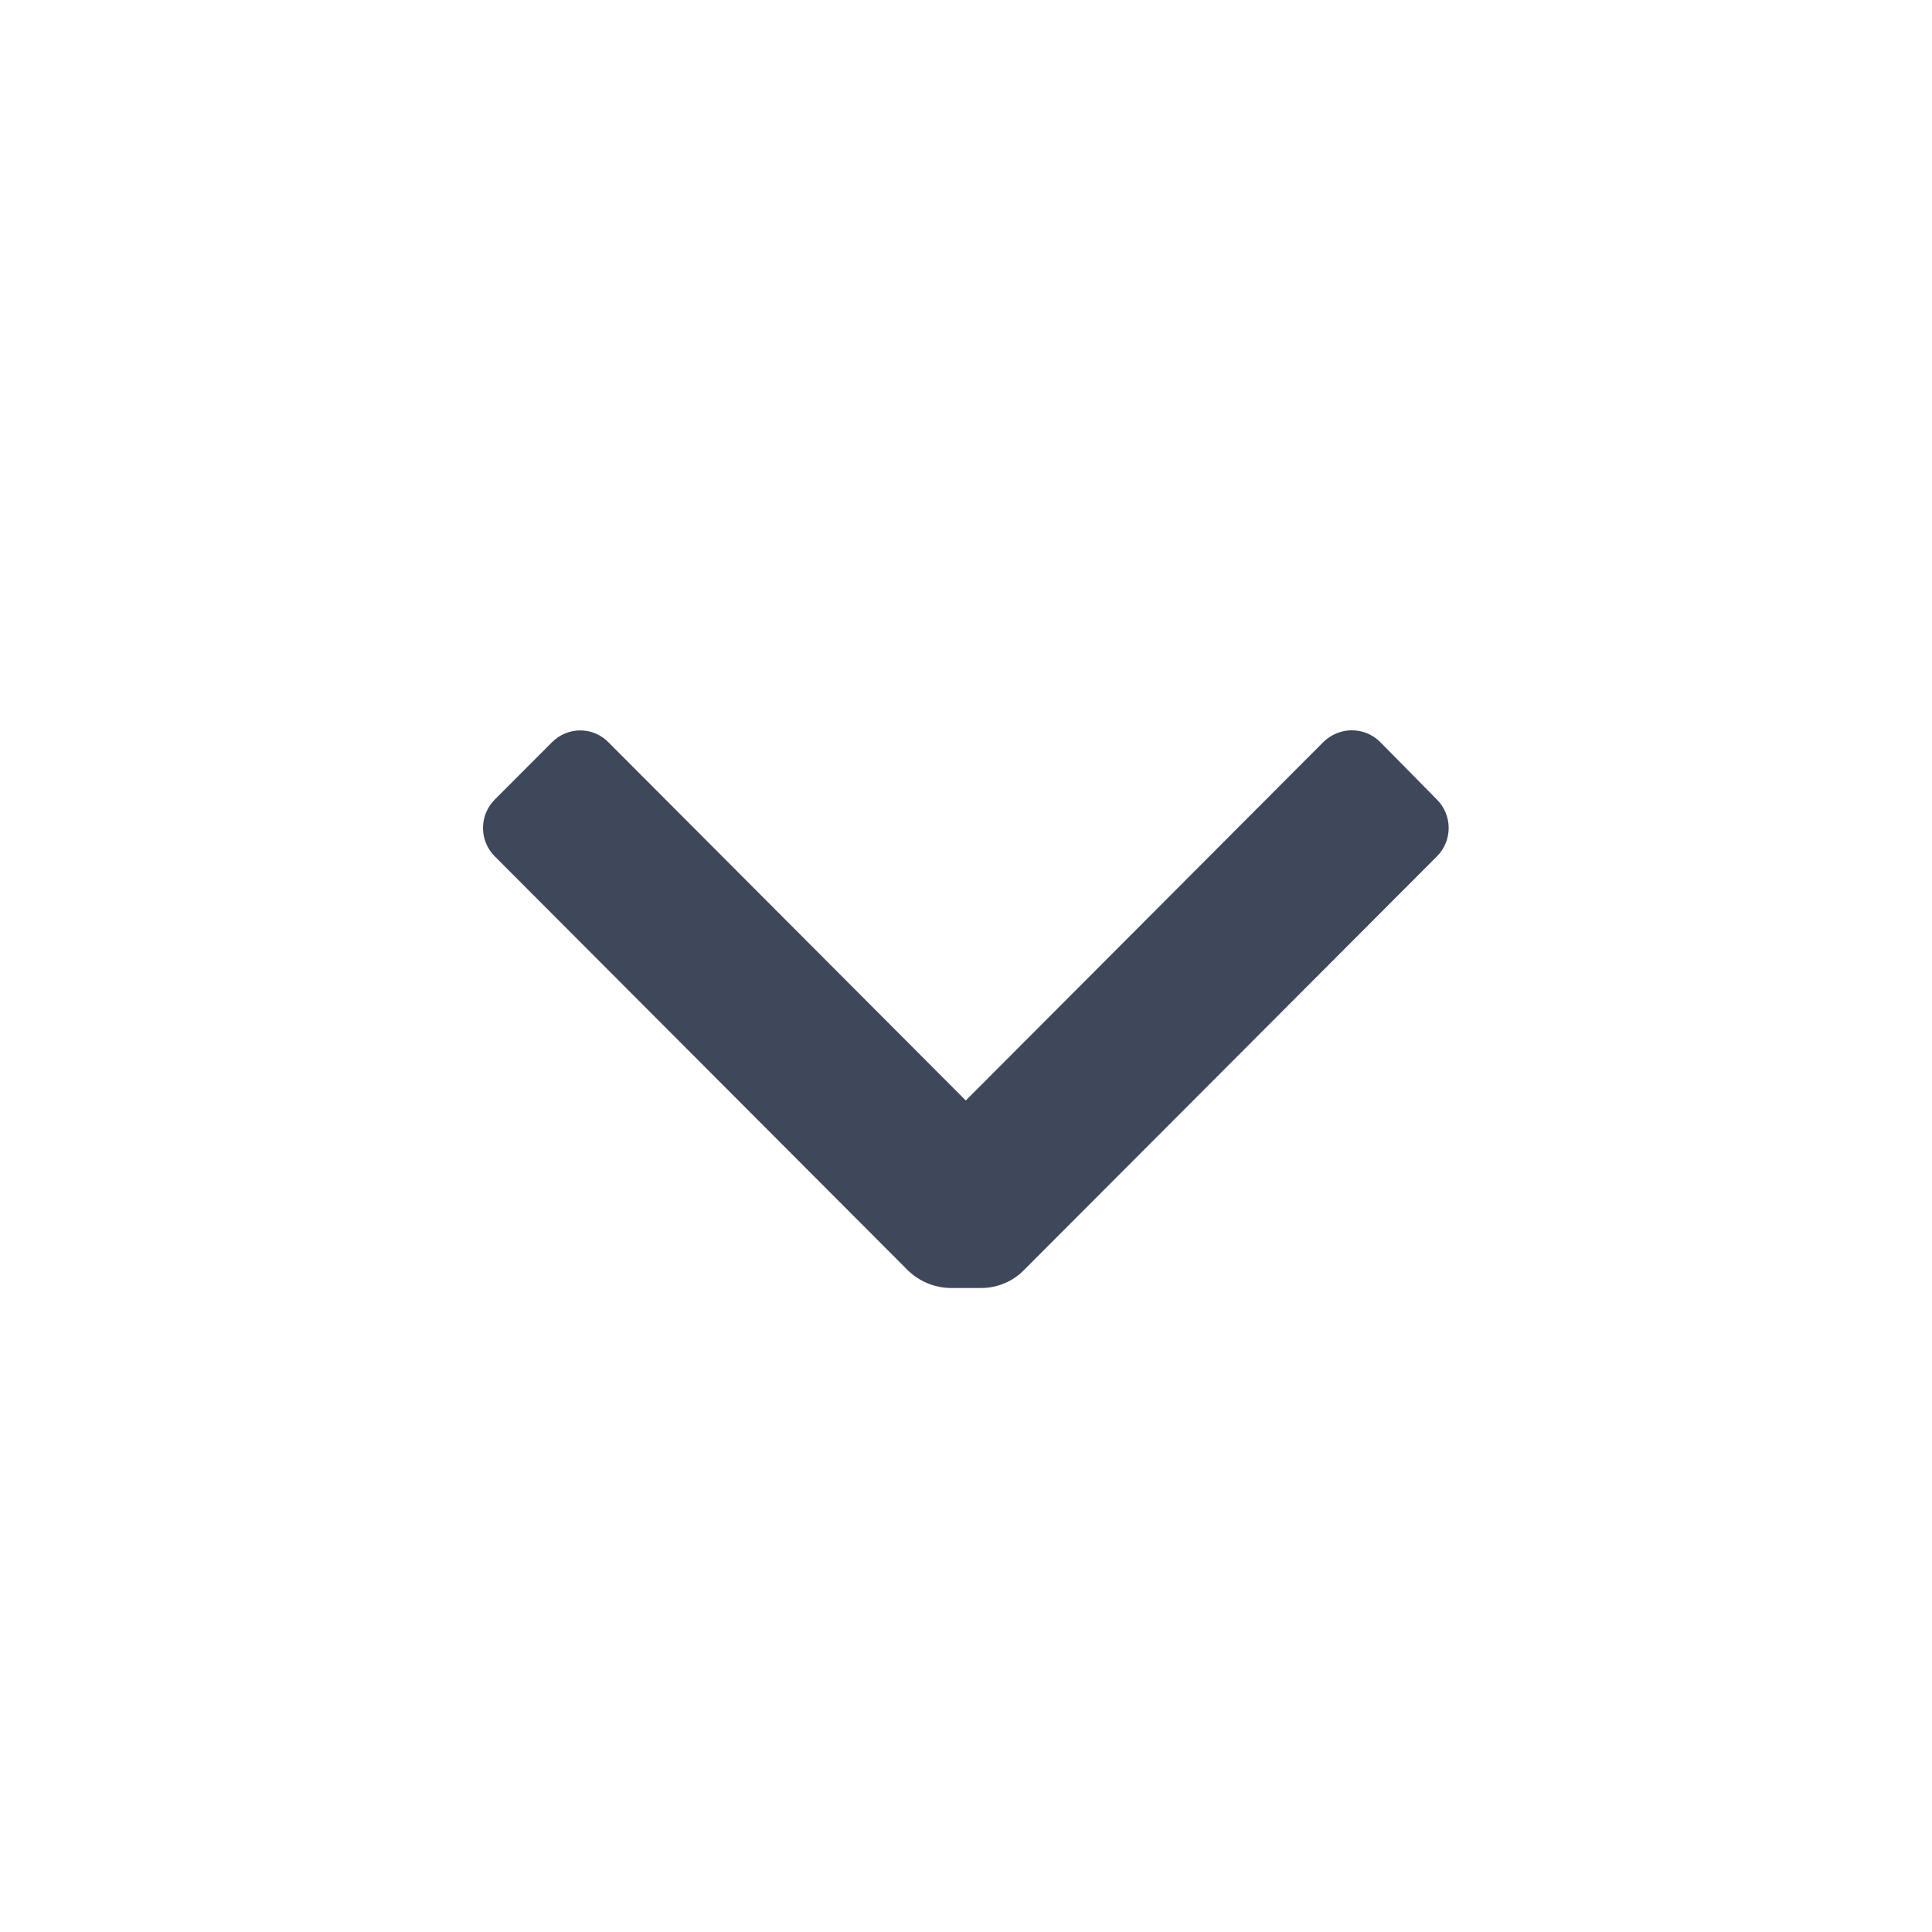 <svg width="18" height="18" viewBox="0 0 18 18" fill="none" xmlns="http://www.w3.org/2000/svg">
<g clip-path="url(#clip0_1702_6313)">
<path d="M9.538 11.835C9.433 11.941 9.29 12 9.141 12H8.856C8.707 11.998 8.565 11.939 8.458 11.835L4.611 7.98C4.54 7.91 4.5 7.814 4.5 7.714C4.5 7.614 4.54 7.518 4.611 7.448L5.143 6.915C5.213 6.845 5.307 6.805 5.406 6.805C5.505 6.805 5.599 6.845 5.668 6.915L8.998 10.253L12.328 6.915C12.399 6.844 12.495 6.804 12.595 6.804C12.695 6.804 12.79 6.844 12.861 6.915L13.386 7.448C13.457 7.518 13.497 7.614 13.497 7.714C13.497 7.814 13.457 7.91 13.386 7.98L9.538 11.835Z" fill="#101A33" fill-opacity="0.8"/>
</g>
<defs>
<clipPath id="clip0_1702_6313">
<rect width="18" height="18" fill="white"/>
</clipPath>
</defs>
</svg>
